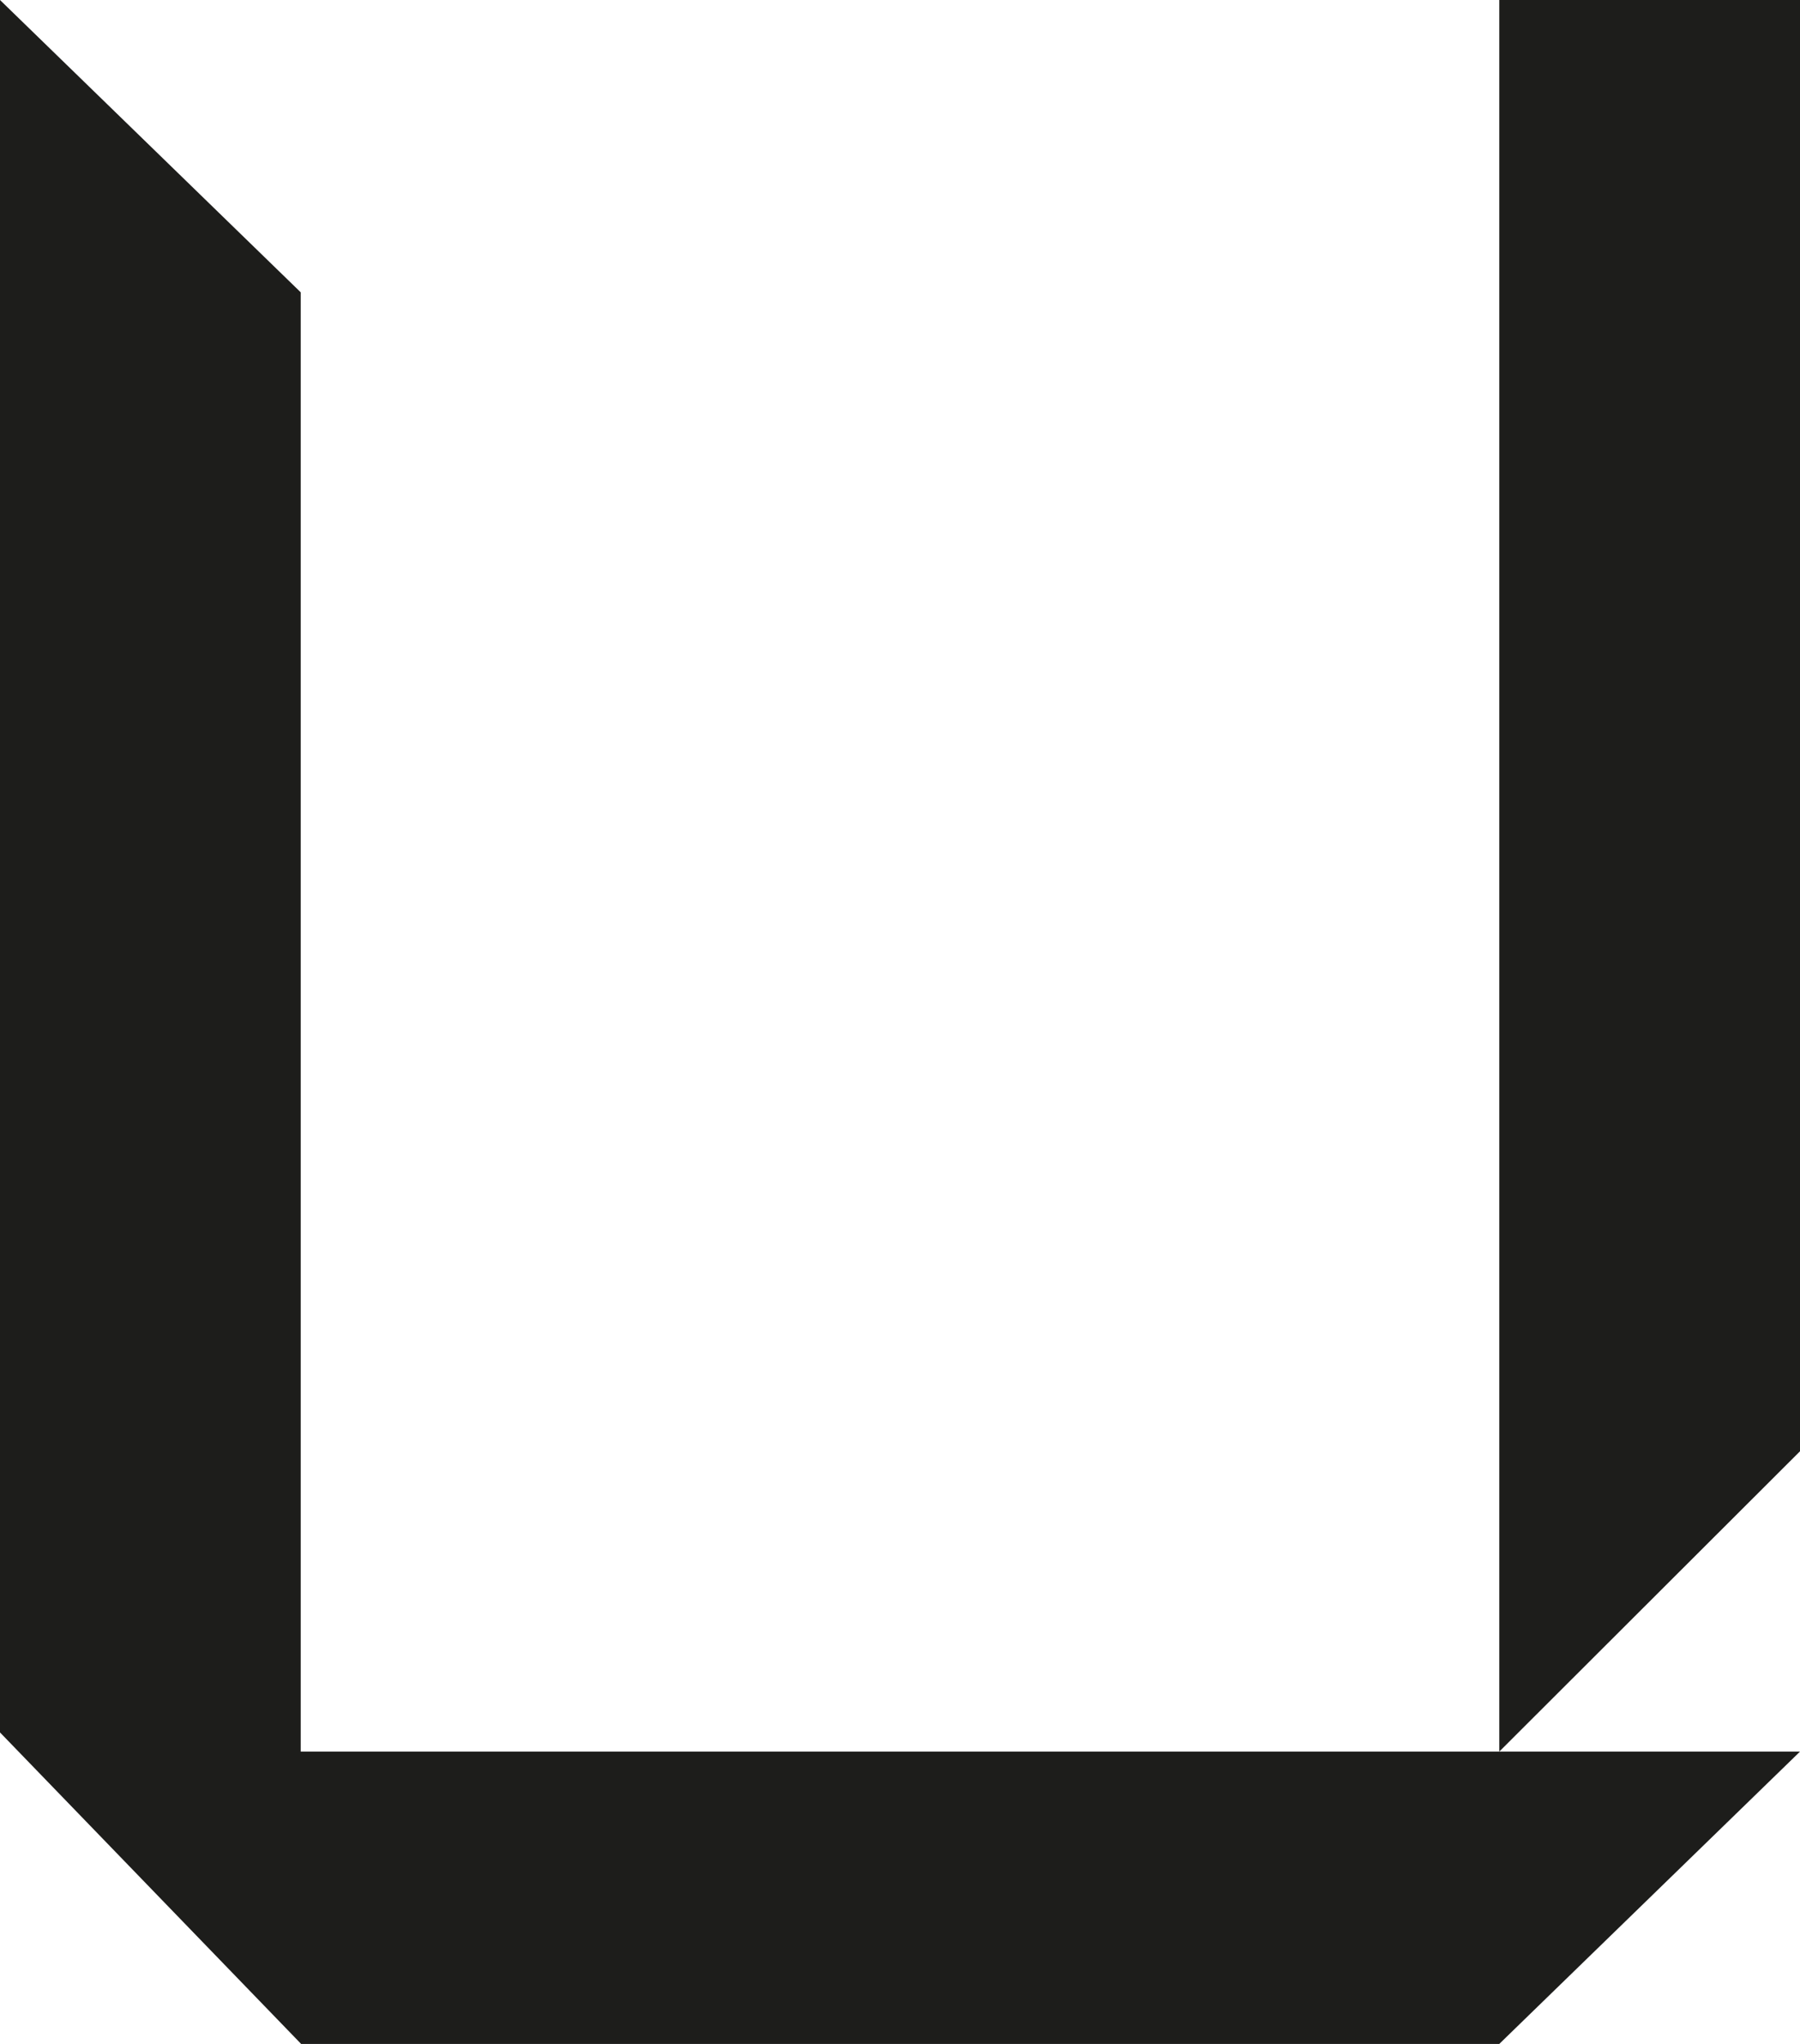 <svg xmlns="http://www.w3.org/2000/svg" viewBox="0 0 45.07 51.18"><defs><style>.cls-1{fill:#1d1d1b;}</style></defs><title>u-persp-solid</title><g id="Layer_2" data-name="Layer 2"><g id="Layer_1-2" data-name="Layer 1"><path id="u" class="cls-1" d="M7.53,43.86H45.07l-7.53,7.32h-30L0,43.38V0L7.53,7.32Zm37.54-7.52-7.53,7.52V0h7.53Z"/></g></g></svg>